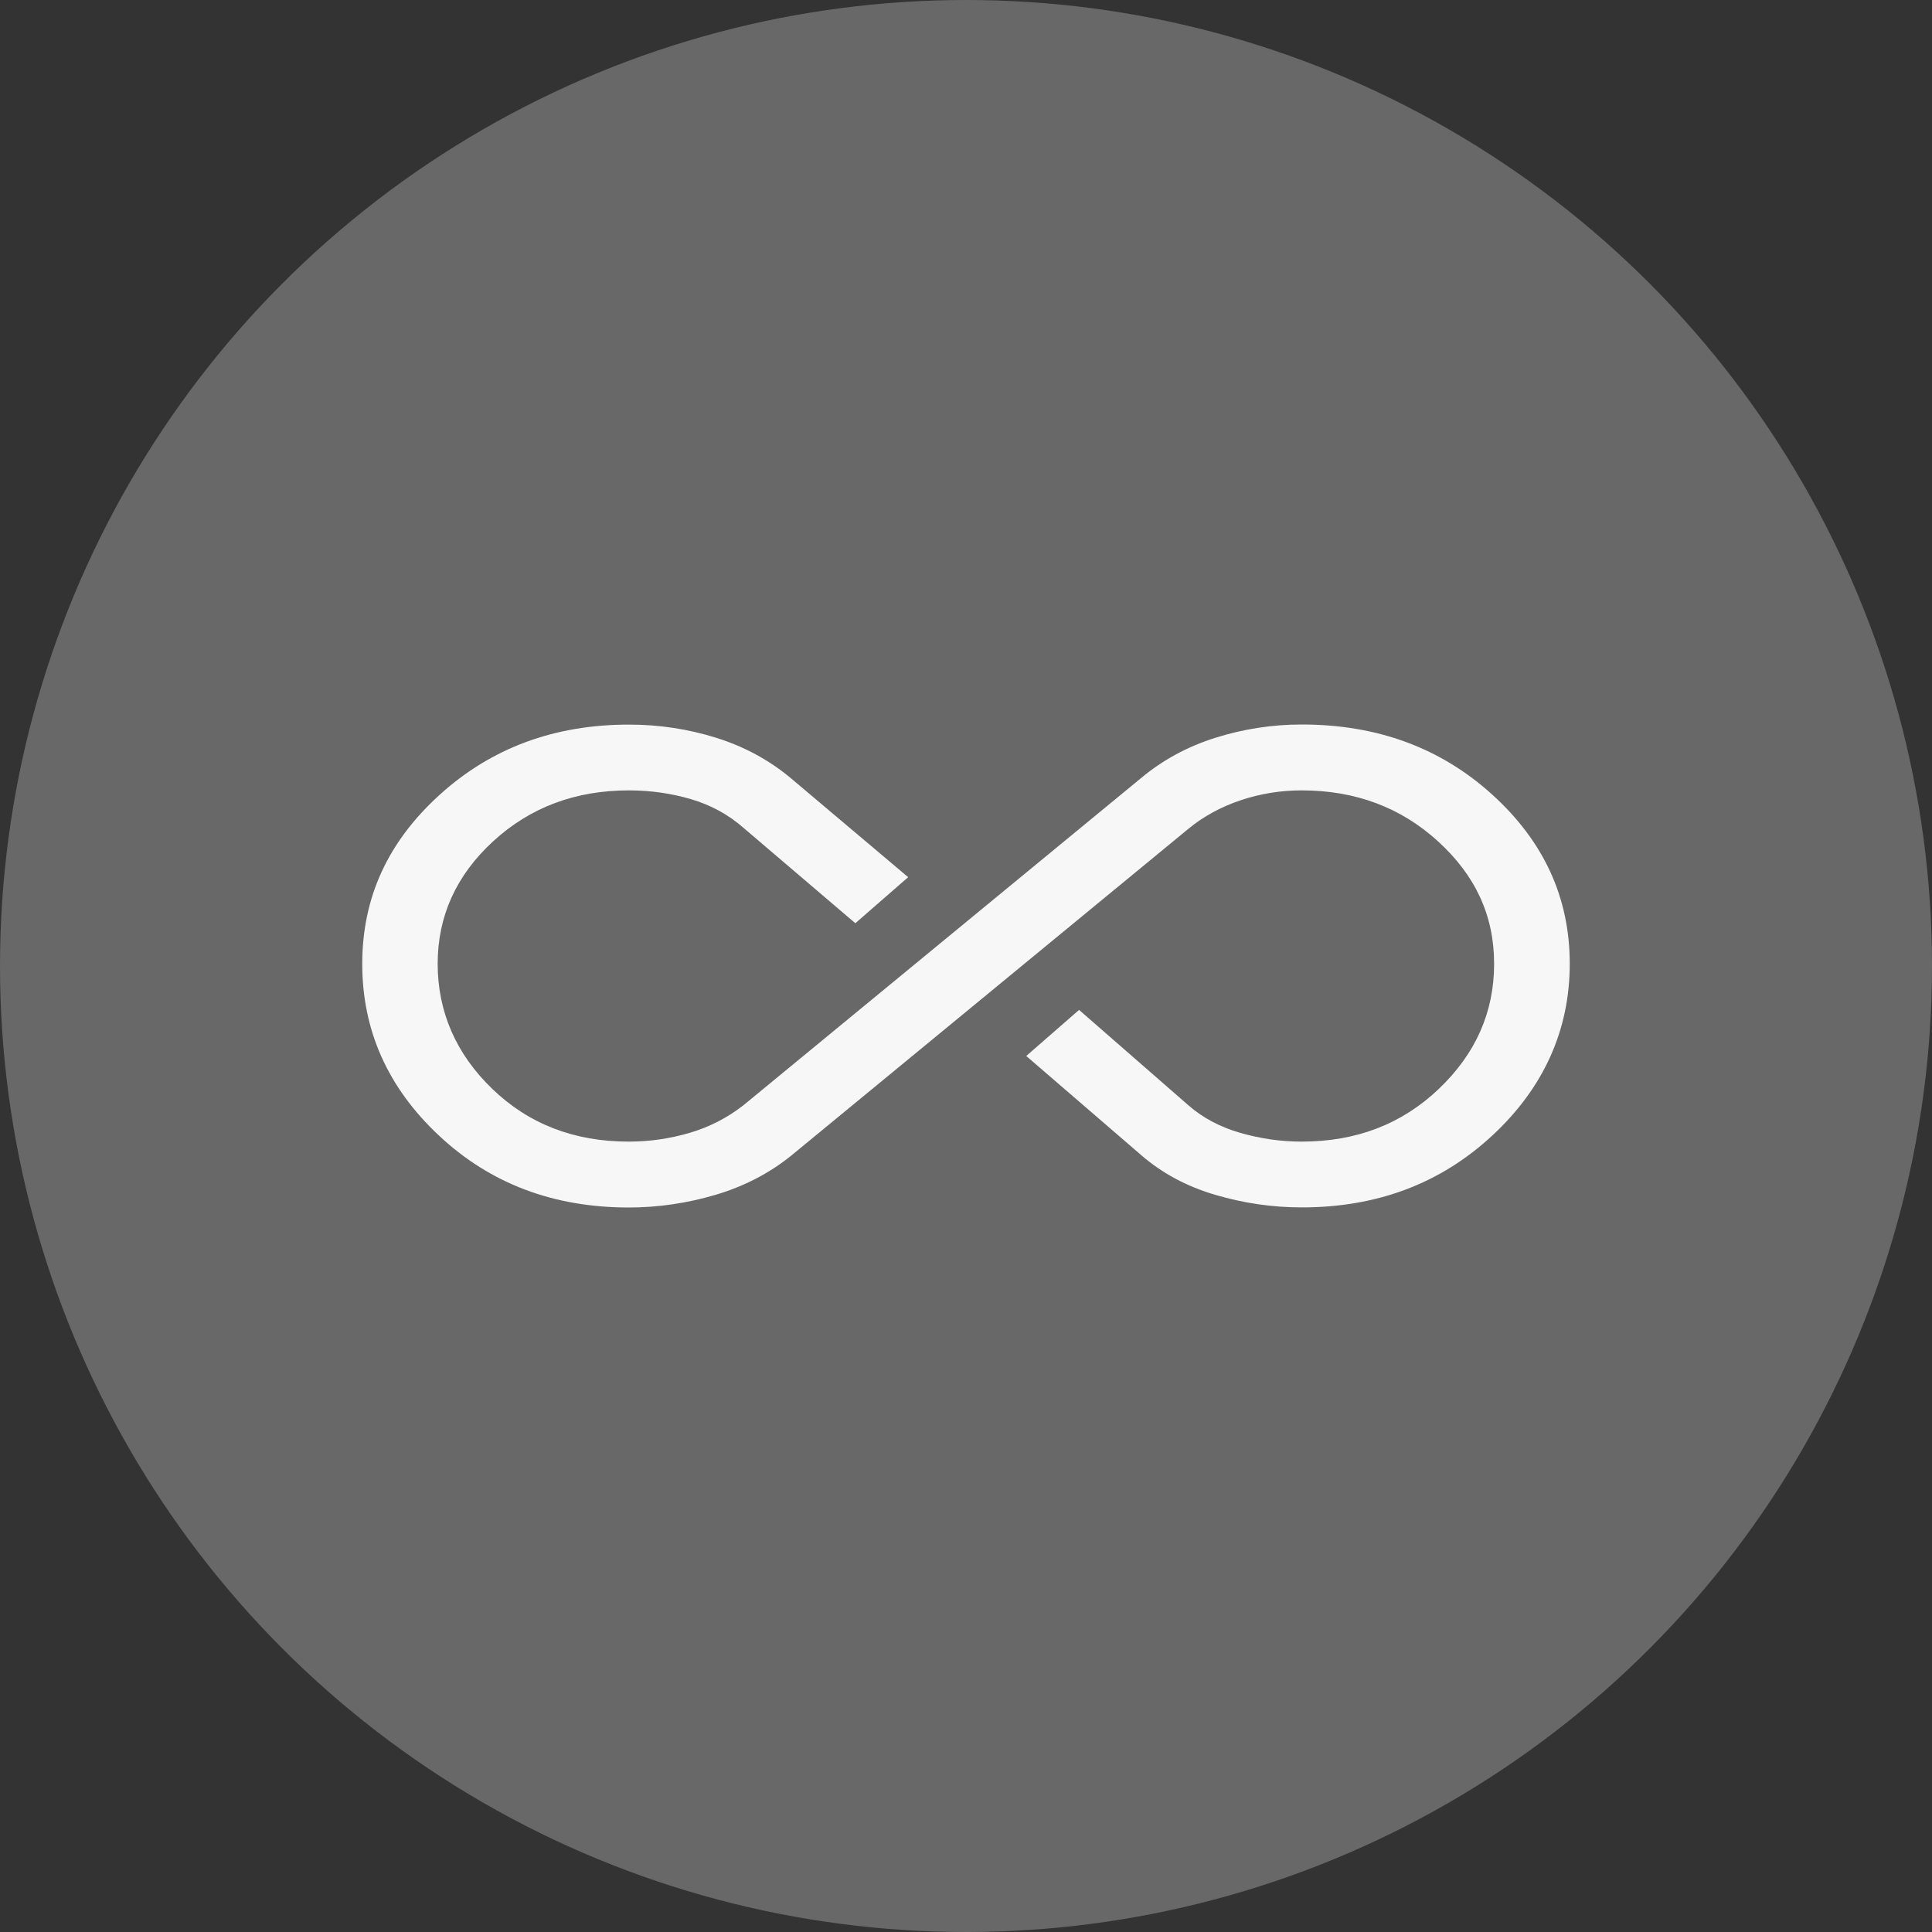 <svg width="80" height="80" viewBox="0 0 80 80" fill="none" xmlns="http://www.w3.org/2000/svg">
<rect x="0" y="0" width="80" height="80" fill="#333333" stroke="none"/>
<circle cx="40" cy="40" r="40" fill="#FFFEFE" fill-opacity="0.26"/>
<path d="M26.041 50C22.914 50 20.296 49.008 18.177 47.022C16.059 45.039 15 42.667 15 39.911C15 37.154 16.068 34.85 18.205 32.911C20.341 30.972 22.955 30.004 26.041 30.004C27.291 30.004 28.495 30.186 29.659 30.551C30.823 30.916 31.855 31.475 32.759 32.233L37.605 36.322L35.418 38.229L30.782 34.275C30.155 33.728 29.436 33.335 28.618 33.093C27.8 32.852 26.941 32.728 26.041 32.728C23.818 32.728 21.945 33.434 20.414 34.842C18.886 36.25 18.123 37.94 18.123 39.911C18.123 41.882 18.877 43.639 20.386 45.09C21.895 46.546 23.782 47.272 26.036 47.272C26.905 47.272 27.745 47.148 28.564 46.907C29.382 46.665 30.118 46.284 30.777 45.772L47.236 32.229C48.141 31.471 49.173 30.912 50.336 30.547C51.5 30.182 52.691 30 53.905 30C57.032 30 59.659 30.968 61.795 32.907C63.932 34.846 65 37.178 65 39.907C65 42.635 63.932 45.035 61.795 47.018C59.659 49.001 57.032 49.996 53.905 49.996C52.691 49.996 51.491 49.822 50.309 49.472C49.127 49.123 48.105 48.572 47.236 47.815L42.495 43.726L44.682 41.818L49.214 45.772C49.805 46.288 50.514 46.665 51.35 46.907C52.186 47.148 53.032 47.272 53.9 47.272C56.159 47.272 58.05 46.546 59.577 45.09C61.105 43.635 61.868 41.91 61.868 39.911C61.868 37.912 61.096 36.254 59.55 34.842C58.005 33.431 56.123 32.728 53.9 32.728C53.032 32.728 52.191 32.863 51.373 33.137C50.555 33.411 49.836 33.803 49.209 34.319L32.75 47.862C31.846 48.588 30.805 49.127 29.623 49.477C28.441 49.825 27.245 50 26.027 50H26.041Z" fill="#F7F7F7"/>
</svg>
